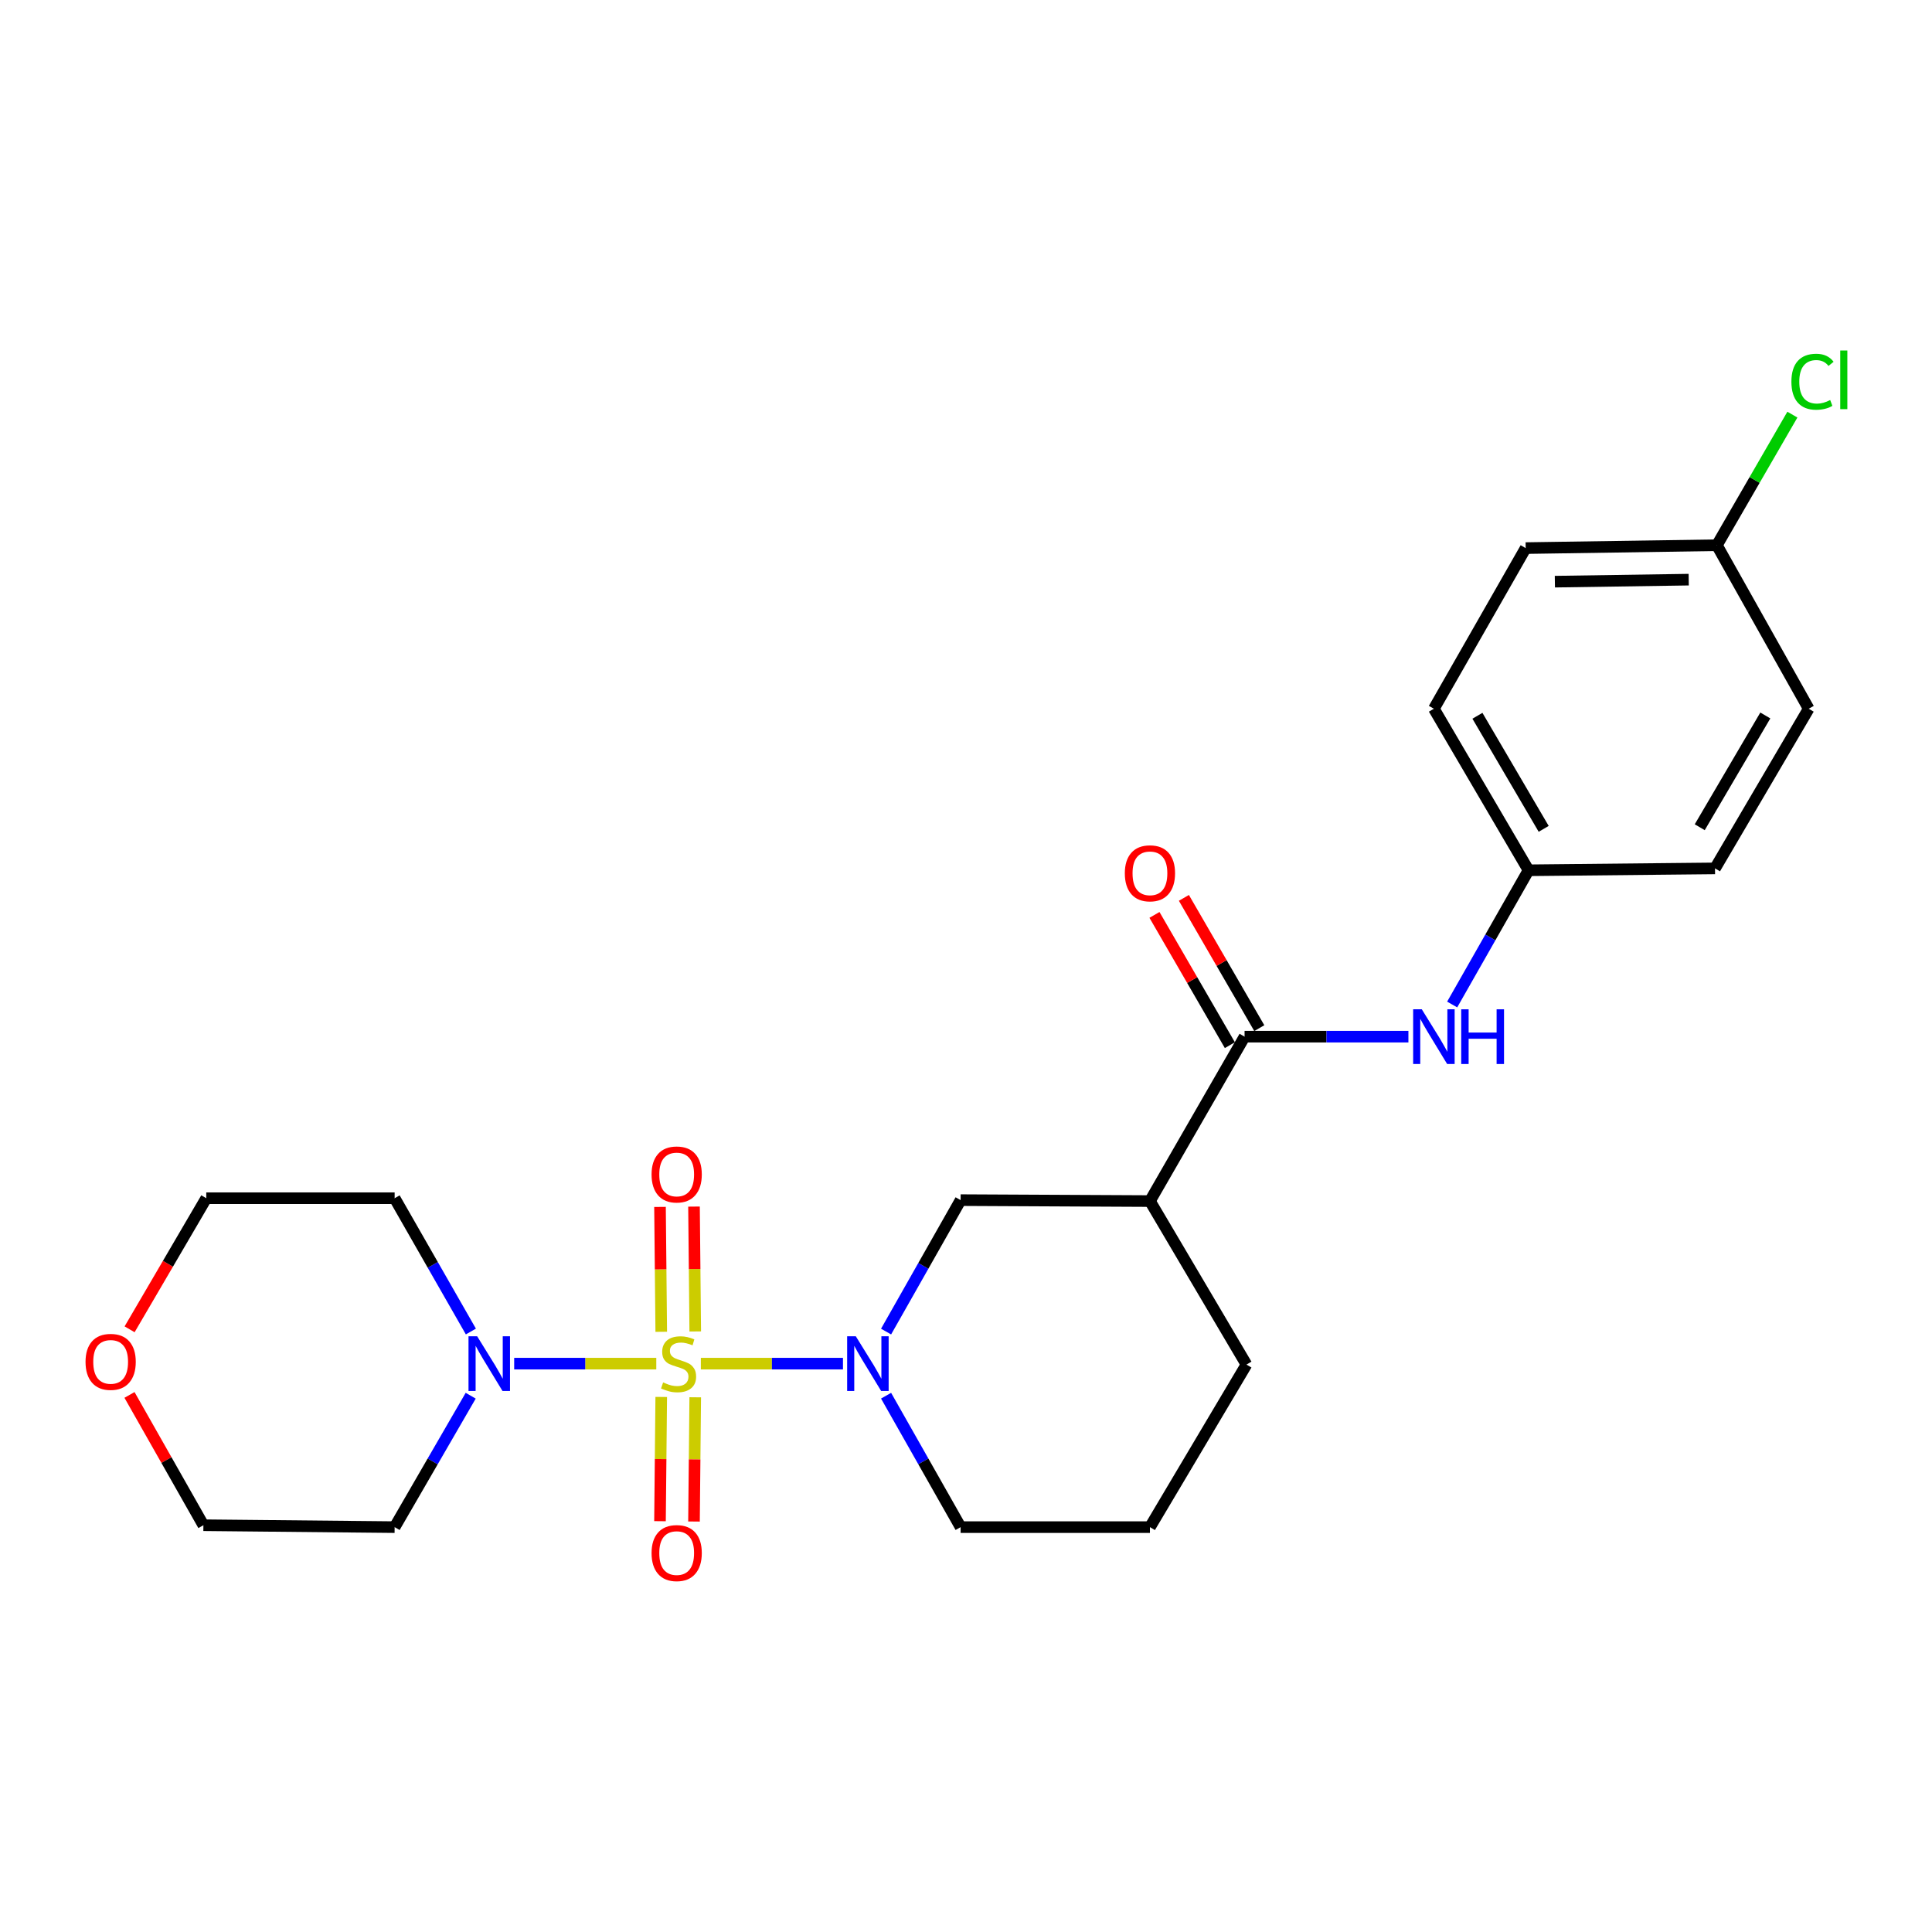 <?xml version='1.0' encoding='iso-8859-1'?>
<svg version='1.1' baseProfile='full'
              xmlns='http://www.w3.org/2000/svg'
                      xmlns:rdkit='http://www.rdkit.org/xml'
                      xmlns:xlink='http://www.w3.org/1999/xlink'
                  xml:space='preserve'
width='1000px' height='1000px' viewBox='0 0 1000 1000'>
<!-- END OF HEADER -->
<rect style='opacity:1.0;fill:#FFFFFF;stroke:none' width='1000' height='1000' x='0' y='0'> </rect>
<path class='bond-0' d='M 362.756,705.817 L 399.539,705.817' style='fill:none;fill-rule:evenodd;stroke:#CCCC00;stroke-width:6px;stroke-linecap:butt;stroke-linejoin:miter;stroke-opacity:1' />
<path class='bond-0' d='M 399.539,705.817 L 436.322,705.817' style='fill:none;fill-rule:evenodd;stroke:#0000FF;stroke-width:6px;stroke-linecap:butt;stroke-linejoin:miter;stroke-opacity:1' />
<path class='bond-1' d='M 339.696,705.817 L 302.918,705.817' style='fill:none;fill-rule:evenodd;stroke:#CCCC00;stroke-width:6px;stroke-linecap:butt;stroke-linejoin:miter;stroke-opacity:1' />
<path class='bond-1' d='M 302.918,705.817 L 266.14,705.817' style='fill:none;fill-rule:evenodd;stroke:#0000FF;stroke-width:6px;stroke-linecap:butt;stroke-linejoin:miter;stroke-opacity:1' />
<path class='bond-6' d='M 342.254,723.058 L 341.933,755.21' style='fill:none;fill-rule:evenodd;stroke:#CCCC00;stroke-width:6px;stroke-linecap:butt;stroke-linejoin:miter;stroke-opacity:1' />
<path class='bond-6' d='M 341.933,755.21 L 341.612,787.361' style='fill:none;fill-rule:evenodd;stroke:#FF0000;stroke-width:6px;stroke-linecap:butt;stroke-linejoin:miter;stroke-opacity:1' />
<path class='bond-6' d='M 359.852,723.234 L 359.531,755.385' style='fill:none;fill-rule:evenodd;stroke:#CCCC00;stroke-width:6px;stroke-linecap:butt;stroke-linejoin:miter;stroke-opacity:1' />
<path class='bond-6' d='M 359.531,755.385 L 359.21,787.537' style='fill:none;fill-rule:evenodd;stroke:#FF0000;stroke-width:6px;stroke-linecap:butt;stroke-linejoin:miter;stroke-opacity:1' />
<path class='bond-7' d='M 359.86,689.159 L 359.537,656.843' style='fill:none;fill-rule:evenodd;stroke:#CCCC00;stroke-width:6px;stroke-linecap:butt;stroke-linejoin:miter;stroke-opacity:1' />
<path class='bond-7' d='M 359.537,656.843 L 359.215,624.527' style='fill:none;fill-rule:evenodd;stroke:#FF0000;stroke-width:6px;stroke-linecap:butt;stroke-linejoin:miter;stroke-opacity:1' />
<path class='bond-7' d='M 342.262,689.334 L 341.939,657.019' style='fill:none;fill-rule:evenodd;stroke:#CCCC00;stroke-width:6px;stroke-linecap:butt;stroke-linejoin:miter;stroke-opacity:1' />
<path class='bond-7' d='M 341.939,657.019 L 341.617,624.703' style='fill:none;fill-rule:evenodd;stroke:#FF0000;stroke-width:6px;stroke-linecap:butt;stroke-linejoin:miter;stroke-opacity:1' />
<path class='bond-4' d='M 458.632,689.224 L 477.921,655.205' style='fill:none;fill-rule:evenodd;stroke:#0000FF;stroke-width:6px;stroke-linecap:butt;stroke-linejoin:miter;stroke-opacity:1' />
<path class='bond-4' d='M 477.921,655.205 L 497.211,621.185' style='fill:none;fill-rule:evenodd;stroke:#000000;stroke-width:6px;stroke-linecap:butt;stroke-linejoin:miter;stroke-opacity:1' />
<path class='bond-13' d='M 458.633,722.409 L 477.922,756.424' style='fill:none;fill-rule:evenodd;stroke:#0000FF;stroke-width:6px;stroke-linecap:butt;stroke-linejoin:miter;stroke-opacity:1' />
<path class='bond-13' d='M 477.922,756.424 L 497.211,790.439' style='fill:none;fill-rule:evenodd;stroke:#000000;stroke-width:6px;stroke-linecap:butt;stroke-linejoin:miter;stroke-opacity:1' />
<path class='bond-10' d='M 243.629,722.421 L 223.946,756.43' style='fill:none;fill-rule:evenodd;stroke:#0000FF;stroke-width:6px;stroke-linecap:butt;stroke-linejoin:miter;stroke-opacity:1' />
<path class='bond-10' d='M 223.946,756.43 L 204.264,790.439' style='fill:none;fill-rule:evenodd;stroke:#000000;stroke-width:6px;stroke-linecap:butt;stroke-linejoin:miter;stroke-opacity:1' />
<path class='bond-11' d='M 243.728,689.191 L 223.996,654.694' style='fill:none;fill-rule:evenodd;stroke:#0000FF;stroke-width:6px;stroke-linecap:butt;stroke-linejoin:miter;stroke-opacity:1' />
<path class='bond-11' d='M 223.996,654.694 L 204.264,620.197' style='fill:none;fill-rule:evenodd;stroke:#000000;stroke-width:6px;stroke-linecap:butt;stroke-linejoin:miter;stroke-opacity:1' />
<path class='bond-2' d='M 644.192,536.572 L 595.208,621.674' style='fill:none;fill-rule:evenodd;stroke:#000000;stroke-width:6px;stroke-linecap:butt;stroke-linejoin:miter;stroke-opacity:1' />
<path class='bond-5' d='M 644.192,536.572 L 686.591,536.572' style='fill:none;fill-rule:evenodd;stroke:#000000;stroke-width:6px;stroke-linecap:butt;stroke-linejoin:miter;stroke-opacity:1' />
<path class='bond-5' d='M 686.591,536.572 L 728.99,536.572' style='fill:none;fill-rule:evenodd;stroke:#0000FF;stroke-width:6px;stroke-linecap:butt;stroke-linejoin:miter;stroke-opacity:1' />
<path class='bond-8' d='M 651.808,532.164 L 632.295,498.45' style='fill:none;fill-rule:evenodd;stroke:#000000;stroke-width:6px;stroke-linecap:butt;stroke-linejoin:miter;stroke-opacity:1' />
<path class='bond-8' d='M 632.295,498.45 L 612.782,464.737' style='fill:none;fill-rule:evenodd;stroke:#FF0000;stroke-width:6px;stroke-linecap:butt;stroke-linejoin:miter;stroke-opacity:1' />
<path class='bond-8' d='M 636.576,540.98 L 617.063,507.266' style='fill:none;fill-rule:evenodd;stroke:#000000;stroke-width:6px;stroke-linecap:butt;stroke-linejoin:miter;stroke-opacity:1' />
<path class='bond-8' d='M 617.063,507.266 L 597.55,473.553' style='fill:none;fill-rule:evenodd;stroke:#FF0000;stroke-width:6px;stroke-linecap:butt;stroke-linejoin:miter;stroke-opacity:1' />
<path class='bond-3' d='M 595.208,621.674 L 497.211,621.185' style='fill:none;fill-rule:evenodd;stroke:#000000;stroke-width:6px;stroke-linecap:butt;stroke-linejoin:miter;stroke-opacity:1' />
<path class='bond-25' d='M 595.208,621.674 L 645.17,706.306' style='fill:none;fill-rule:evenodd;stroke:#000000;stroke-width:6px;stroke-linecap:butt;stroke-linejoin:miter;stroke-opacity:1' />
<path class='bond-12' d='M 751.645,519.935 L 771.41,485.195' style='fill:none;fill-rule:evenodd;stroke:#0000FF;stroke-width:6px;stroke-linecap:butt;stroke-linejoin:miter;stroke-opacity:1' />
<path class='bond-12' d='M 771.41,485.195 L 791.174,450.454' style='fill:none;fill-rule:evenodd;stroke:#000000;stroke-width:6px;stroke-linecap:butt;stroke-linejoin:miter;stroke-opacity:1' />
<path class='bond-9' d='M 67.081,688.049 L 86.923,654.123' style='fill:none;fill-rule:evenodd;stroke:#FF0000;stroke-width:6px;stroke-linecap:butt;stroke-linejoin:miter;stroke-opacity:1' />
<path class='bond-9' d='M 86.923,654.123 L 106.765,620.197' style='fill:none;fill-rule:evenodd;stroke:#000000;stroke-width:6px;stroke-linecap:butt;stroke-linejoin:miter;stroke-opacity:1' />
<path class='bond-24' d='M 67.025,722.012 L 86.152,755.732' style='fill:none;fill-rule:evenodd;stroke:#FF0000;stroke-width:6px;stroke-linecap:butt;stroke-linejoin:miter;stroke-opacity:1' />
<path class='bond-24' d='M 86.152,755.732 L 105.279,789.451' style='fill:none;fill-rule:evenodd;stroke:#000000;stroke-width:6px;stroke-linecap:butt;stroke-linejoin:miter;stroke-opacity:1' />
<path class='bond-22' d='M 204.264,790.439 L 105.279,789.451' style='fill:none;fill-rule:evenodd;stroke:#000000;stroke-width:6px;stroke-linecap:butt;stroke-linejoin:miter;stroke-opacity:1' />
<path class='bond-23' d='M 204.264,620.197 L 106.765,620.197' style='fill:none;fill-rule:evenodd;stroke:#000000;stroke-width:6px;stroke-linecap:butt;stroke-linejoin:miter;stroke-opacity:1' />
<path class='bond-17' d='M 791.174,450.454 L 887.685,449.476' style='fill:none;fill-rule:evenodd;stroke:#000000;stroke-width:6px;stroke-linecap:butt;stroke-linejoin:miter;stroke-opacity:1' />
<path class='bond-18' d='M 791.174,450.454 L 742.18,366.839' style='fill:none;fill-rule:evenodd;stroke:#000000;stroke-width:6px;stroke-linecap:butt;stroke-linejoin:miter;stroke-opacity:1' />
<path class='bond-18' d='M 799.009,429.014 L 764.714,370.484' style='fill:none;fill-rule:evenodd;stroke:#000000;stroke-width:6px;stroke-linecap:butt;stroke-linejoin:miter;stroke-opacity:1' />
<path class='bond-21' d='M 497.211,790.439 L 595.208,790.439' style='fill:none;fill-rule:evenodd;stroke:#000000;stroke-width:6px;stroke-linecap:butt;stroke-linejoin:miter;stroke-opacity:1' />
<path class='bond-14' d='M 888.653,282.207 L 789.688,283.693' style='fill:none;fill-rule:evenodd;stroke:#000000;stroke-width:6px;stroke-linecap:butt;stroke-linejoin:miter;stroke-opacity:1' />
<path class='bond-14' d='M 874.073,300.027 L 804.797,301.067' style='fill:none;fill-rule:evenodd;stroke:#000000;stroke-width:6px;stroke-linecap:butt;stroke-linejoin:miter;stroke-opacity:1' />
<path class='bond-15' d='M 888.653,282.207 L 908.193,248.408' style='fill:none;fill-rule:evenodd;stroke:#000000;stroke-width:6px;stroke-linecap:butt;stroke-linejoin:miter;stroke-opacity:1' />
<path class='bond-15' d='M 908.193,248.408 L 927.733,214.609' style='fill:none;fill-rule:evenodd;stroke:#00CC00;stroke-width:6px;stroke-linecap:butt;stroke-linejoin:miter;stroke-opacity:1' />
<path class='bond-26' d='M 888.653,282.207 L 936.181,366.839' style='fill:none;fill-rule:evenodd;stroke:#000000;stroke-width:6px;stroke-linecap:butt;stroke-linejoin:miter;stroke-opacity:1' />
<path class='bond-16' d='M 645.17,706.306 L 595.208,790.439' style='fill:none;fill-rule:evenodd;stroke:#000000;stroke-width:6px;stroke-linecap:butt;stroke-linejoin:miter;stroke-opacity:1' />
<path class='bond-20' d='M 887.685,449.476 L 936.181,366.839' style='fill:none;fill-rule:evenodd;stroke:#000000;stroke-width:6px;stroke-linecap:butt;stroke-linejoin:miter;stroke-opacity:1' />
<path class='bond-20' d='M 879.781,428.173 L 913.728,370.327' style='fill:none;fill-rule:evenodd;stroke:#000000;stroke-width:6px;stroke-linecap:butt;stroke-linejoin:miter;stroke-opacity:1' />
<path class='bond-19' d='M 742.18,366.839 L 789.688,283.693' style='fill:none;fill-rule:evenodd;stroke:#000000;stroke-width:6px;stroke-linecap:butt;stroke-linejoin:miter;stroke-opacity:1' />
<path  class='atom-0' d='M 343.226 715.537
Q 343.546 715.657, 344.866 716.217
Q 346.186 716.777, 347.626 717.137
Q 349.106 717.457, 350.546 717.457
Q 353.226 717.457, 354.786 716.177
Q 356.346 714.857, 356.346 712.577
Q 356.346 711.017, 355.546 710.057
Q 354.786 709.097, 353.586 708.577
Q 352.386 708.057, 350.386 707.457
Q 347.866 706.697, 346.346 705.977
Q 344.866 705.257, 343.786 703.737
Q 342.746 702.217, 342.746 699.657
Q 342.746 696.097, 345.146 693.897
Q 347.586 691.697, 352.386 691.697
Q 355.666 691.697, 359.386 693.257
L 358.466 696.337
Q 355.066 694.937, 352.506 694.937
Q 349.746 694.937, 348.226 696.097
Q 346.706 697.217, 346.746 699.177
Q 346.746 700.697, 347.506 701.617
Q 348.306 702.537, 349.426 703.057
Q 350.586 703.577, 352.506 704.177
Q 355.066 704.977, 356.586 705.777
Q 358.106 706.577, 359.186 708.217
Q 360.306 709.817, 360.306 712.577
Q 360.306 716.497, 357.666 718.617
Q 355.066 720.697, 350.706 720.697
Q 348.186 720.697, 346.266 720.137
Q 344.386 719.617, 342.146 718.697
L 343.226 715.537
' fill='#CCCC00'/>
<path  class='atom-1' d='M 442.964 691.657
L 452.244 706.657
Q 453.164 708.137, 454.644 710.817
Q 456.124 713.497, 456.204 713.657
L 456.204 691.657
L 459.964 691.657
L 459.964 719.977
L 456.084 719.977
L 446.124 703.577
Q 444.964 701.657, 443.724 699.457
Q 442.524 697.257, 442.164 696.577
L 442.164 719.977
L 438.484 719.977
L 438.484 691.657
L 442.964 691.657
' fill='#0000FF'/>
<path  class='atom-2' d='M 246.978 691.657
L 256.258 706.657
Q 257.178 708.137, 258.658 710.817
Q 260.138 713.497, 260.218 713.657
L 260.218 691.657
L 263.978 691.657
L 263.978 719.977
L 260.098 719.977
L 250.138 703.577
Q 248.978 701.657, 247.738 699.457
Q 246.538 697.257, 246.178 696.577
L 246.178 719.977
L 242.498 719.977
L 242.498 691.657
L 246.978 691.657
' fill='#0000FF'/>
<path  class='atom-6' d='M 735.92 522.412
L 745.2 537.412
Q 746.12 538.892, 747.6 541.572
Q 749.08 544.252, 749.16 544.412
L 749.16 522.412
L 752.92 522.412
L 752.92 550.732
L 749.04 550.732
L 739.08 534.332
Q 737.92 532.412, 736.68 530.212
Q 735.48 528.012, 735.12 527.332
L 735.12 550.732
L 731.44 550.732
L 731.44 522.412
L 735.92 522.412
' fill='#0000FF'/>
<path  class='atom-6' d='M 756.32 522.412
L 760.16 522.412
L 760.16 534.452
L 774.64 534.452
L 774.64 522.412
L 778.48 522.412
L 778.48 550.732
L 774.64 550.732
L 774.64 537.652
L 760.16 537.652
L 760.16 550.732
L 756.32 550.732
L 756.32 522.412
' fill='#0000FF'/>
<path  class='atom-7' d='M 337.248 803.865
Q 337.248 797.065, 340.608 793.265
Q 343.968 789.465, 350.248 789.465
Q 356.528 789.465, 359.888 793.265
Q 363.248 797.065, 363.248 803.865
Q 363.248 810.745, 359.848 814.665
Q 356.448 818.545, 350.248 818.545
Q 344.008 818.545, 340.608 814.665
Q 337.248 810.785, 337.248 803.865
M 350.248 815.345
Q 354.568 815.345, 356.888 812.465
Q 359.248 809.545, 359.248 803.865
Q 359.248 798.305, 356.888 795.505
Q 354.568 792.665, 350.248 792.665
Q 345.928 792.665, 343.568 795.465
Q 341.248 798.265, 341.248 803.865
Q 341.248 809.585, 343.568 812.465
Q 345.928 815.345, 350.248 815.345
' fill='#FF0000'/>
<path  class='atom-8' d='M 337.248 607.899
Q 337.248 601.099, 340.608 597.299
Q 343.968 593.499, 350.248 593.499
Q 356.528 593.499, 359.888 597.299
Q 363.248 601.099, 363.248 607.899
Q 363.248 614.779, 359.848 618.699
Q 356.448 622.579, 350.248 622.579
Q 344.008 622.579, 340.608 618.699
Q 337.248 614.819, 337.248 607.899
M 350.248 619.379
Q 354.568 619.379, 356.888 616.499
Q 359.248 613.579, 359.248 607.899
Q 359.248 602.339, 356.888 599.539
Q 354.568 596.699, 350.248 596.699
Q 345.928 596.699, 343.568 599.499
Q 341.248 602.299, 341.248 607.899
Q 341.248 613.619, 343.568 616.499
Q 345.928 619.379, 350.248 619.379
' fill='#FF0000'/>
<path  class='atom-9' d='M 582.208 452.02
Q 582.208 445.22, 585.568 441.42
Q 588.928 437.62, 595.208 437.62
Q 601.488 437.62, 604.848 441.42
Q 608.208 445.22, 608.208 452.02
Q 608.208 458.9, 604.808 462.82
Q 601.408 466.7, 595.208 466.7
Q 588.968 466.7, 585.568 462.82
Q 582.208 458.94, 582.208 452.02
M 595.208 463.5
Q 599.528 463.5, 601.848 460.62
Q 604.208 457.7, 604.208 452.02
Q 604.208 446.46, 601.848 443.66
Q 599.528 440.82, 595.208 440.82
Q 590.888 440.82, 588.528 443.62
Q 586.208 446.42, 586.208 452.02
Q 586.208 457.74, 588.528 460.62
Q 590.888 463.5, 595.208 463.5
' fill='#FF0000'/>
<path  class='atom-10' d='M 44.272 704.899
Q 44.272 698.099, 47.632 694.299
Q 50.992 690.499, 57.272 690.499
Q 63.552 690.499, 66.912 694.299
Q 70.272 698.099, 70.272 704.899
Q 70.272 711.779, 66.872 715.699
Q 63.472 719.579, 57.272 719.579
Q 51.032 719.579, 47.632 715.699
Q 44.272 711.819, 44.272 704.899
M 57.272 716.379
Q 61.592 716.379, 63.912 713.499
Q 66.272 710.579, 66.272 704.899
Q 66.272 699.339, 63.912 696.539
Q 61.592 693.699, 57.272 693.699
Q 52.952 693.699, 50.592 696.499
Q 48.272 699.299, 48.272 704.899
Q 48.272 710.619, 50.592 713.499
Q 52.952 716.379, 57.272 716.379
' fill='#FF0000'/>
<path  class='atom-16' d='M 927.226 197.577
Q 927.226 190.537, 930.506 186.857
Q 933.826 183.137, 940.106 183.137
Q 945.946 183.137, 949.066 187.257
L 946.426 189.417
Q 944.146 186.417, 940.106 186.417
Q 935.826 186.417, 933.546 189.297
Q 931.306 192.137, 931.306 197.577
Q 931.306 203.177, 933.626 206.057
Q 935.986 208.937, 940.546 208.937
Q 943.666 208.937, 947.306 207.057
L 948.426 210.057
Q 946.946 211.017, 944.706 211.577
Q 942.466 212.137, 939.986 212.137
Q 933.826 212.137, 930.506 208.377
Q 927.226 204.617, 927.226 197.577
' fill='#00CC00'/>
<path  class='atom-16' d='M 952.506 181.417
L 956.186 181.417
L 956.186 211.777
L 952.506 211.777
L 952.506 181.417
' fill='#00CC00'/>
</svg>
